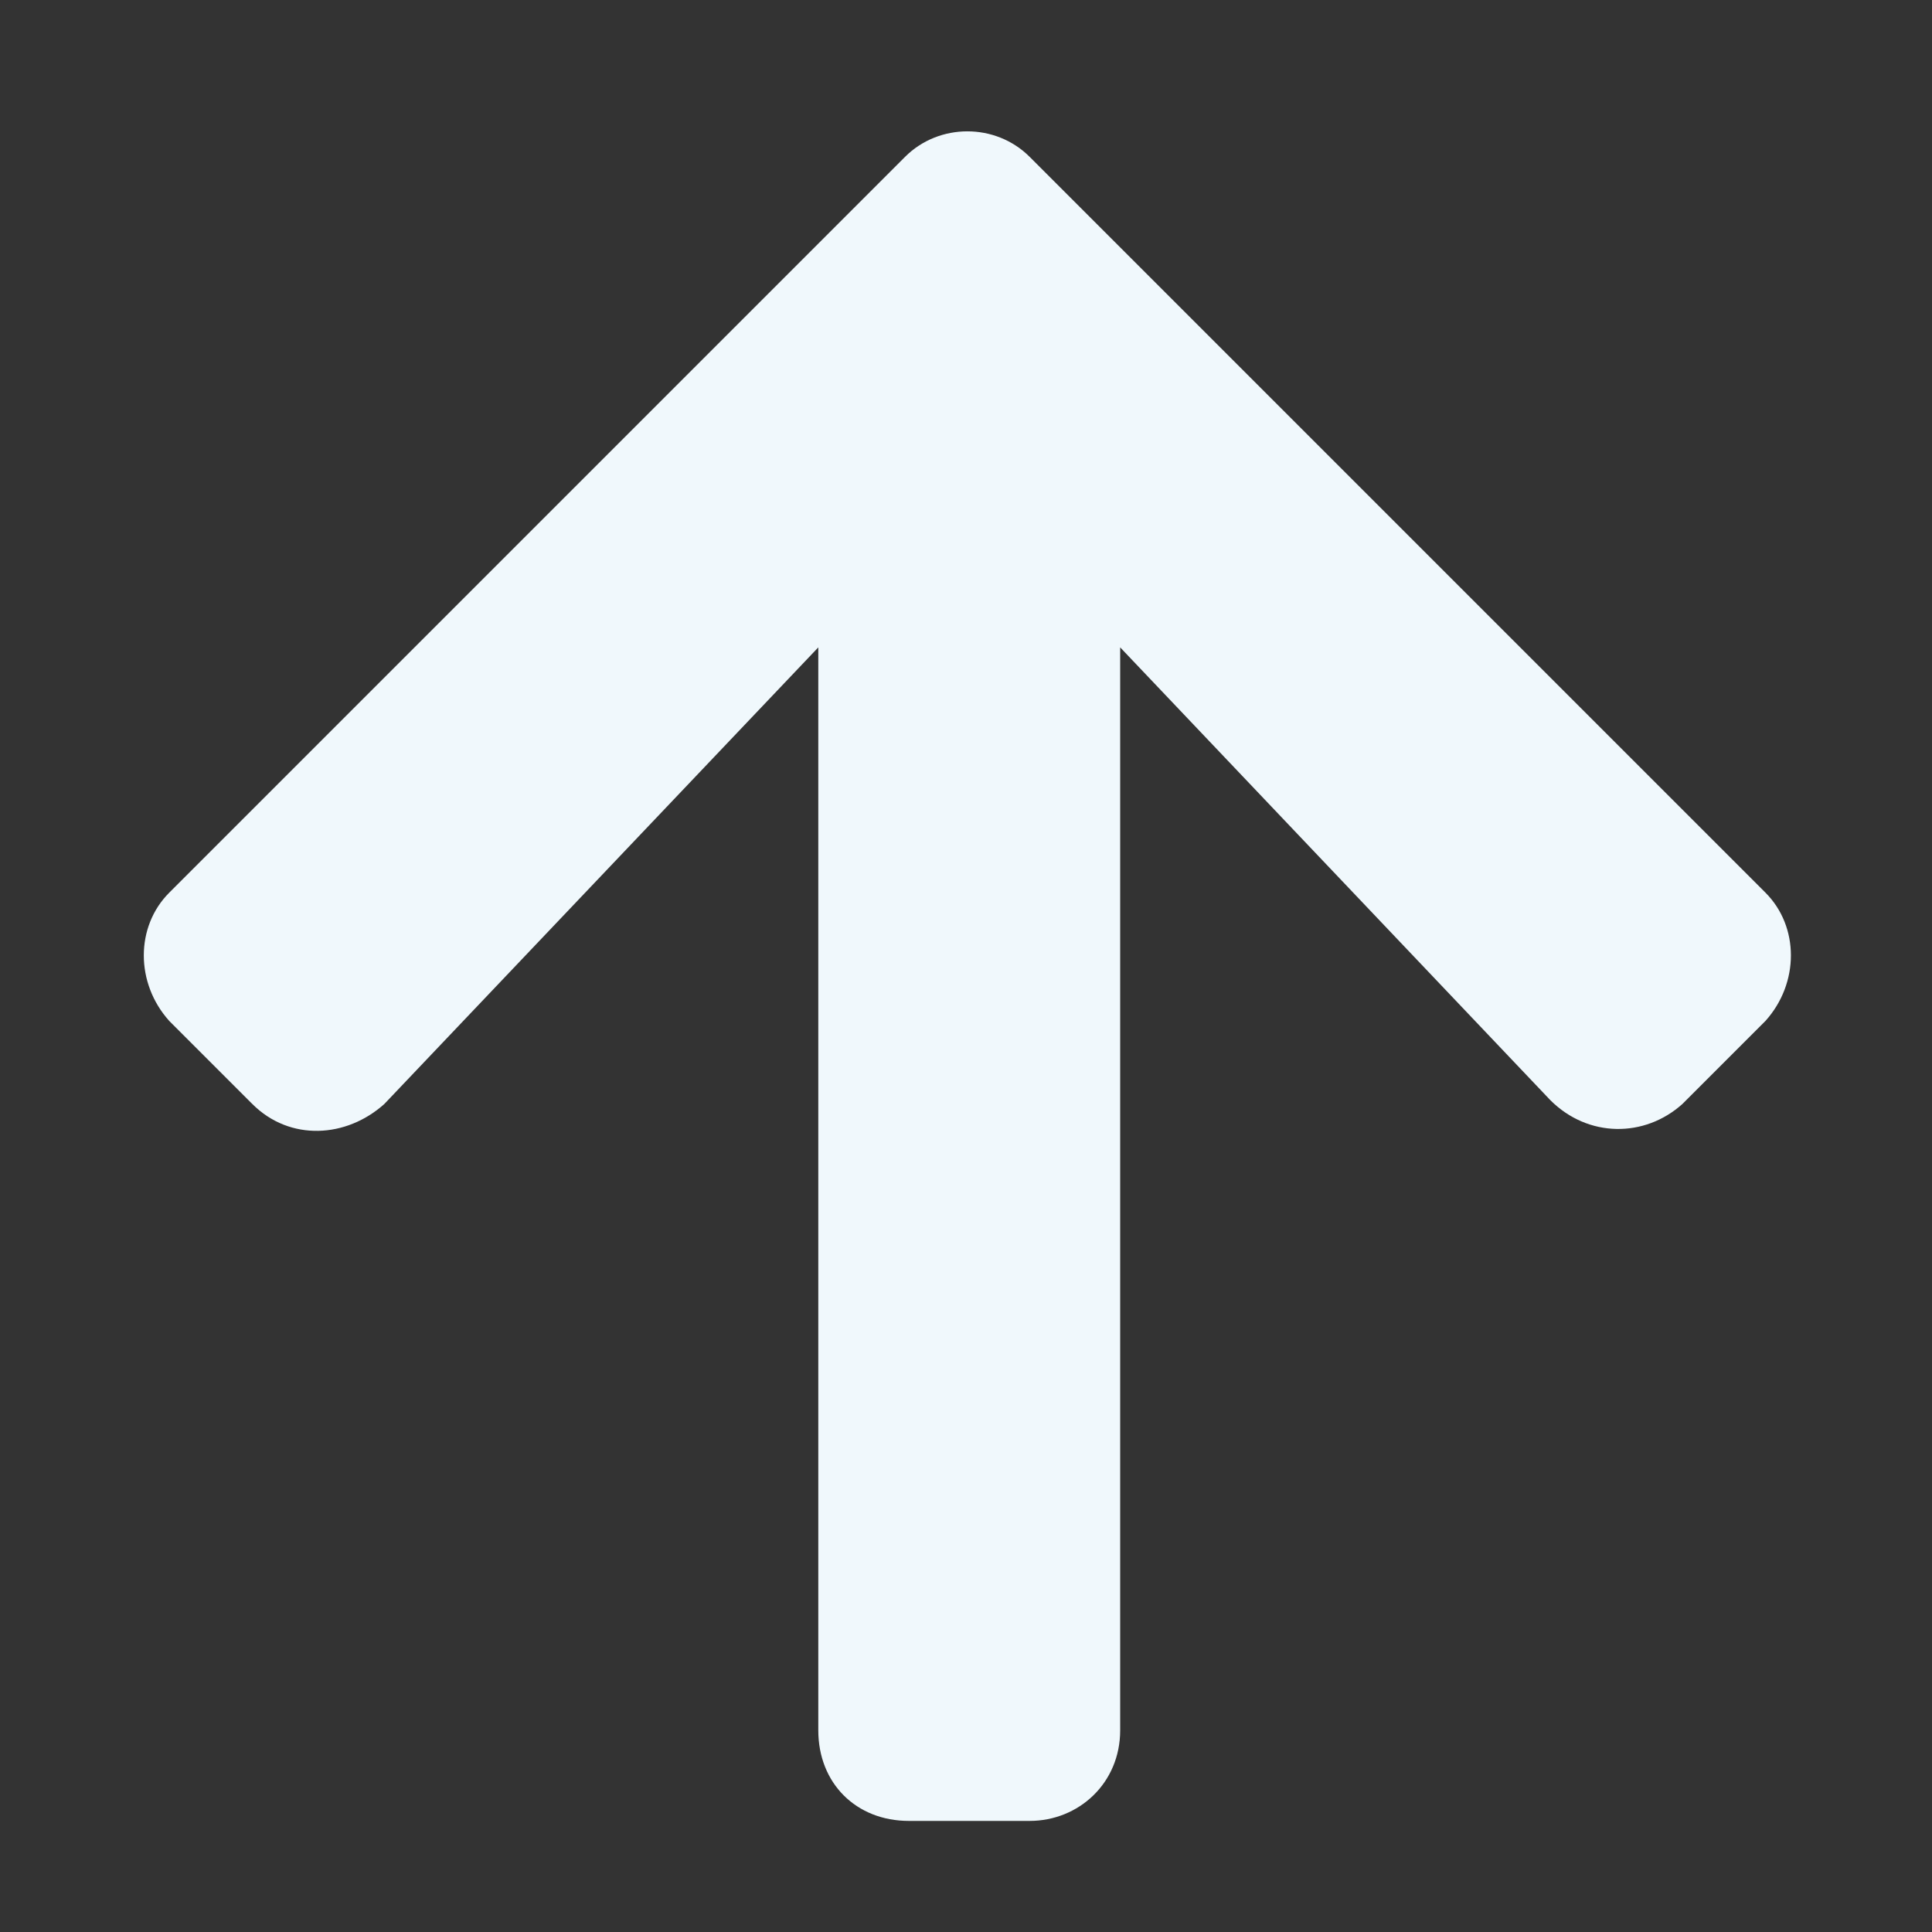 <svg width="100" height="100" viewBox="0 0 100 100" fill="none" xmlns="http://www.w3.org/2000/svg">
<rect x="0" y="0" width="100" height="100" fill="#333333" stroke="none"/>
<path d="M13.058 57.141L8.761 52.844C7.004 50.891 7.004 47.961 8.761 46.203L46.847 8.117C48.605 6.359 51.535 6.359 53.293 8.117L91.379 46.203C93.136 47.961 93.136 50.891 91.379 52.844L87.082 57.141C85.129 58.898 82.199 58.898 80.246 56.945L57.98 33.508V89.562C57.98 92.297 55.832 94.25 53.293 94.25H47.043C44.308 94.25 42.355 92.297 42.355 89.562V33.508L19.894 57.141C17.941 58.898 15.011 59.094 13.058 57.141Z" fill="#F0F8FC"/>
</svg>
